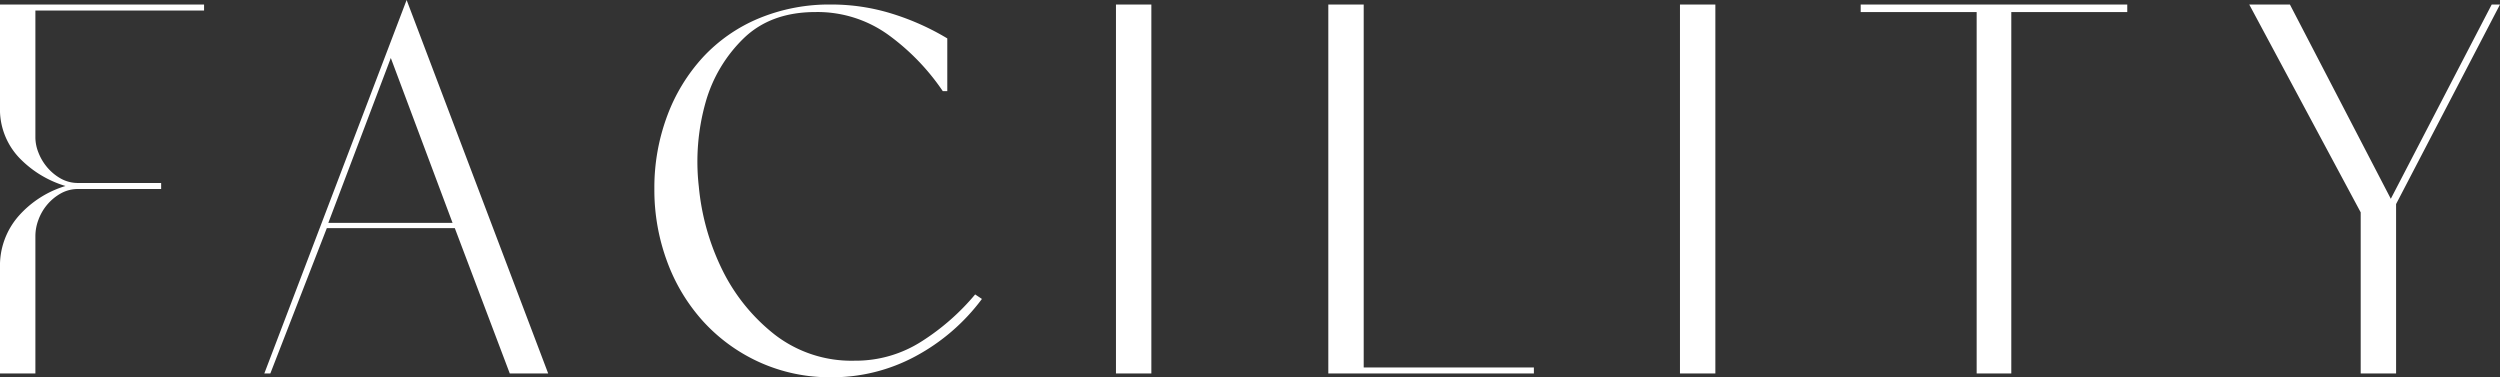 <svg xmlns="http://www.w3.org/2000/svg" width="498" height="75.15" viewBox="0 0 498 75.15">
  <rect x="0" y="0" width="498" height="75.15" fill="#333333" stroke="none"/>
  <path id="パス_7302" data-name="パス 7302" d="M17.4,0H10.35V-21a15.005,15.005,0,0,1,3.825-10.5A20.282,20.282,0,0,1,23.4-37.35a21.159,21.159,0,0,1-9.225-5.625A14.006,14.006,0,0,1,10.35-53.1V-73.5H51v1.2H17.4v25.35a8.258,8.258,0,0,0,.6,2.925A10.247,10.247,0,0,0,19.725-41.1a9.824,9.824,0,0,0,2.7,2.25,6.977,6.977,0,0,0,3.525.9h16.5v1.2H25.95a6.977,6.977,0,0,0-3.525.9,9.824,9.824,0,0,0-2.7,2.25A9.978,9.978,0,0,0,18-30.6a9.214,9.214,0,0,0-.6,3.15ZM63,0,91.35-74.4,119.55,0H111.9L100.95-28.95H75.45L64.2,0Zm37.5-30L88.2-62.85,75.75-30ZM205.95-14.85a40.1,40.1,0,0,1-13.2,11.4,34.891,34.891,0,0,1-16.8,4.2,33.879,33.879,0,0,1-14.325-3,34.354,34.354,0,0,1-11.175-8.1,36.406,36.406,0,0,1-7.2-11.925A41.017,41.017,0,0,1,140.7-36.75a40.834,40.834,0,0,1,2.55-14.55A35.52,35.52,0,0,1,150.375-63a31.9,31.9,0,0,1,11.1-7.725A36.624,36.624,0,0,1,175.95-73.5a40.577,40.577,0,0,1,12,1.8,50.178,50.178,0,0,1,11.1,4.95v10.5h-.9a45.036,45.036,0,0,0-10.8-11.175A24.115,24.115,0,0,0,172.8-72q-8.85,0-14.25,5.175A28.552,28.552,0,0,0,150.9-54a43.611,43.611,0,0,0-1.35,16.725,47.55,47.55,0,0,0,4.725,16.725A37.233,37.233,0,0,0,164.7-7.725,24.985,24.985,0,0,0,180.6-2.55a24.341,24.341,0,0,0,13.425-3.9,46.039,46.039,0,0,0,10.575-9.3ZM232.65,0V-73.5h7.05V0Zm42.3,0V-73.5H282V-1.2h33.9V0ZM345,0V-73.5h7.05V0Zm36-73.5h53.1V-72H411V0h-6.9V-72H381Zm85.5,0,20.1,38.7,20.1-38.7h1.65l-20.7,39.75V0H480.6V-32.1L458.4-73.5Z" transform="translate(-10.35 74.4)" fill="#fff"/>
</svg>
